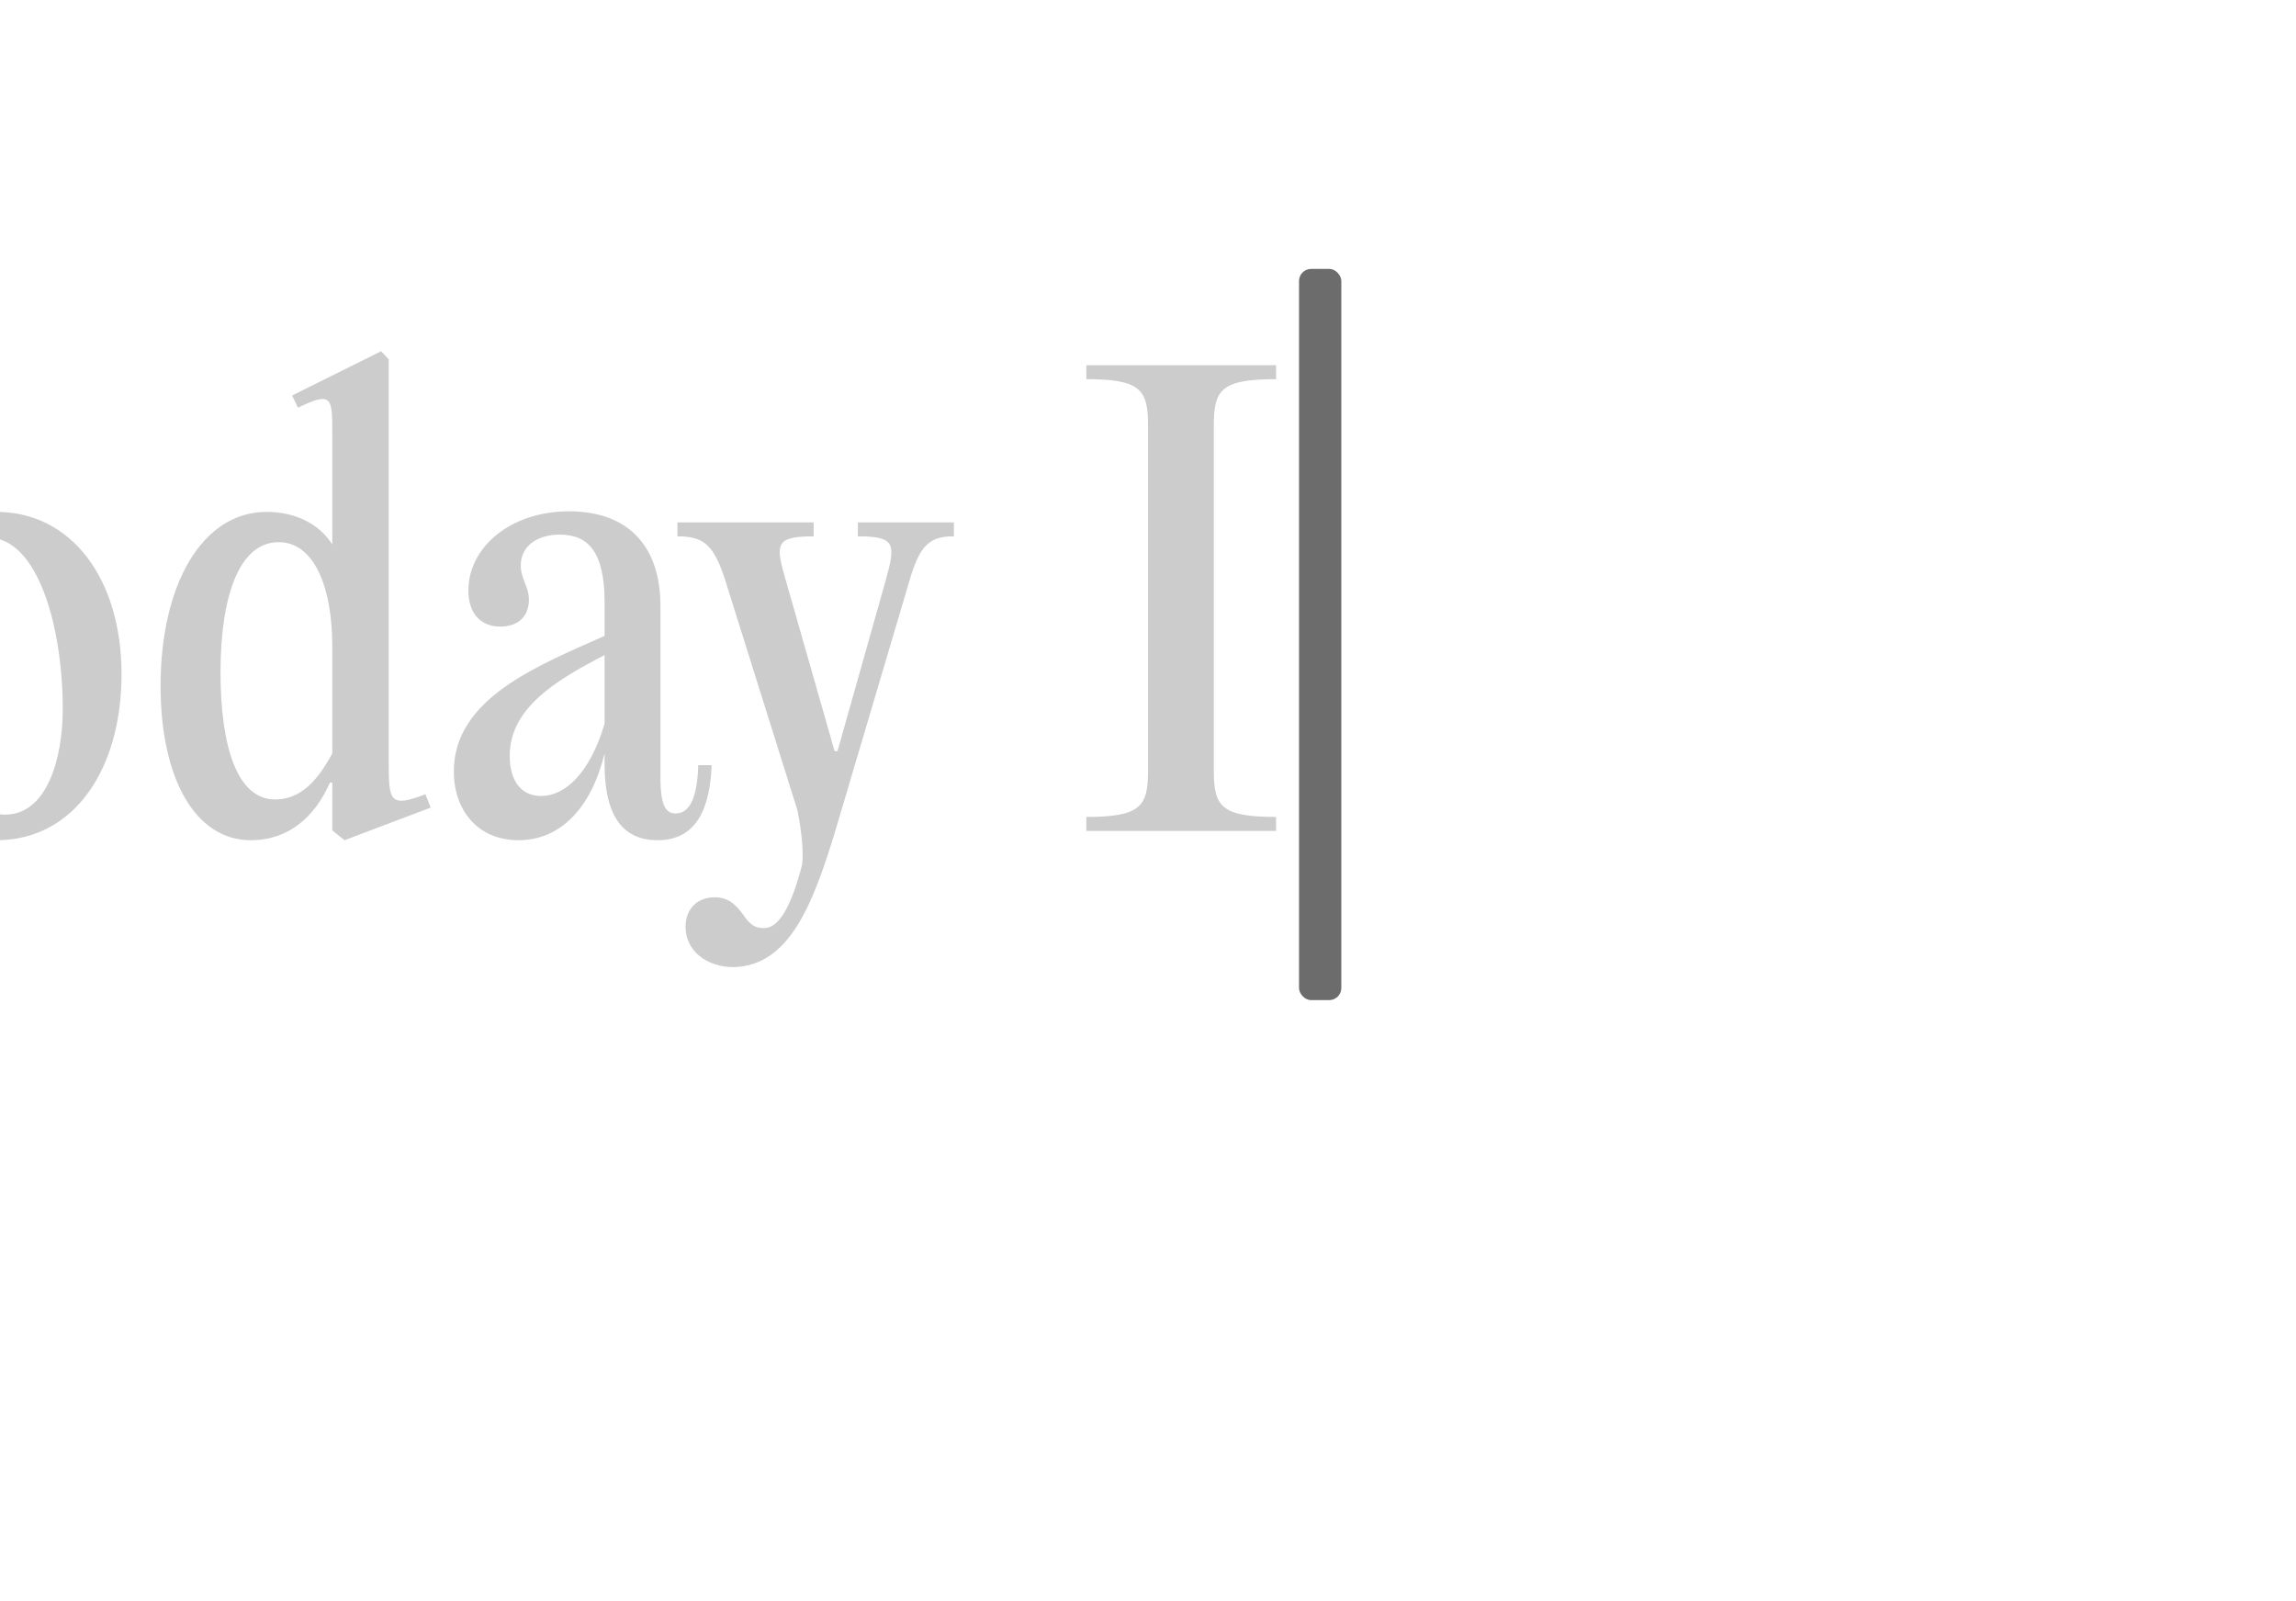 <svg width="380" height="265" viewBox="0 0 380 265" fill="none" xmlns="http://www.w3.org/2000/svg">
<g clip-path="url(#clip0_749_772)">
<path opacity="0.2" d="M-53.618 64.768H-59.88C-66.912 64.768 -69.224 66.888 -70.187 80.182L-72.981 79.989L-71.729 63.323L-71.44 60.433H-18.36L-18.167 63.323L-16.915 79.989L-19.612 80.182C-20.672 66.888 -22.888 64.768 -30.016 64.768H-36.278C-38.301 64.768 -39.457 65.924 -39.457 68.044V127.578C-39.457 133.454 -38.205 135.188 -29.246 135.188V137.5H-60.65V135.188C-51.595 135.188 -50.343 133.454 -50.343 127.578V68.044C-50.343 65.924 -51.499 64.768 -53.618 64.768ZM-0.597 139.041C-13.12 139.041 -21.309 127.963 -21.309 112.164C-21.309 96.655 -13.698 84.709 -0.597 84.709C11.83 84.709 20.115 95.788 20.115 111.586C20.115 127.096 12.408 139.041 -0.597 139.041ZM0.848 134.803C7.688 134.803 10.385 125.747 10.385 117.27C10.385 104.169 6.435 88.948 -2.042 88.948C-8.882 88.948 -11.675 98.003 -11.675 106.481C-11.675 119.582 -7.629 134.803 0.848 134.803ZM70.407 131.431L71.275 133.647L57.017 139.041L54.994 137.404V129.504H54.609C52.104 135.188 47.769 139.041 41.508 139.041C32.26 139.041 26.576 128.734 26.576 113.513C26.576 96.655 33.512 84.709 44.108 84.709C48.925 84.709 52.875 86.732 54.994 90.104V72.09C54.994 65.828 55.09 64.672 49.31 67.466L48.347 65.443L63.086 58.121L64.338 59.47V126.036C64.338 132.491 64.435 133.743 70.407 131.431ZM45.553 132.298C49.792 132.298 52.586 129.119 54.994 124.688V106.866C54.994 97.425 52.104 89.719 46.132 89.719C39.388 89.719 36.498 99.159 36.498 111.201C36.498 123.435 39.196 132.298 45.553 132.298ZM115.57 126.614H117.785C117.496 133.936 115.184 139.041 108.826 139.041C103.335 139.041 100.06 135.381 100.06 126.422V124.688C97.844 133.743 92.739 139.041 85.803 139.041C78.963 139.041 75.11 133.936 75.11 127.674C75.11 115.536 89.078 110.141 100.06 105.228V99.641C100.06 91.356 97.363 88.466 92.642 88.466C88.885 88.466 86.188 90.393 86.188 93.572C86.188 95.788 87.537 97.04 87.537 99.256C87.537 101.857 85.899 103.687 82.816 103.687C79.348 103.687 77.518 101.279 77.518 97.714C77.518 90.586 84.454 84.613 94.184 84.613C103.528 84.613 109.308 89.911 109.308 100.315V128.734C109.308 133.454 110.271 134.61 111.813 134.61C113.836 134.61 115.377 132.683 115.57 126.614ZM89.56 131.72C93.413 131.72 97.555 128.156 100.06 119.775V108.407C92.257 112.453 84.358 117.077 84.358 125.073C84.358 129.119 86.188 131.72 89.56 131.72ZM121.463 160.042C116.936 160.042 113.468 157.345 113.468 153.395C113.468 150.216 115.587 148.482 118.284 148.482C120.693 148.482 121.945 149.927 123.005 151.372C124.161 153.106 125.028 153.588 126.473 153.588C128.977 153.588 131 149.831 132.734 143.184C133.023 141.45 132.734 137.693 131.964 134.032L120.018 95.98C118.092 90.008 116.358 88.755 112.119 88.755V86.443H134.661V88.755C128.303 88.755 128.303 90.008 130.037 95.98L138.129 124.302H138.611L146.606 95.98C148.244 90.008 148.244 88.755 141.982 88.755V86.443H157.877V88.755C154.024 88.755 152.29 90.008 150.556 95.98L138.418 136.922C134.468 150.12 130.519 159.753 121.463 160.042ZM190.007 127.578V70.356C190.007 64.479 188.755 62.745 179.796 62.745V60.433H211.2V62.745C202.145 62.745 200.893 64.479 200.893 70.356V127.578C200.893 133.454 202.145 135.188 211.2 135.188V137.5H179.796V135.188C188.755 135.188 190.007 133.454 190.007 127.578Z" fill="black"/>
<rect x="214.996" y="44.5" width="7" height="121" rx="2" fill="#6C6C6C"/>
</g>
<defs>
<clipPath id="clip0_749_772">
<rect width="380" height="265" fill="white"/>
</clipPath>
</defs>
</svg>
